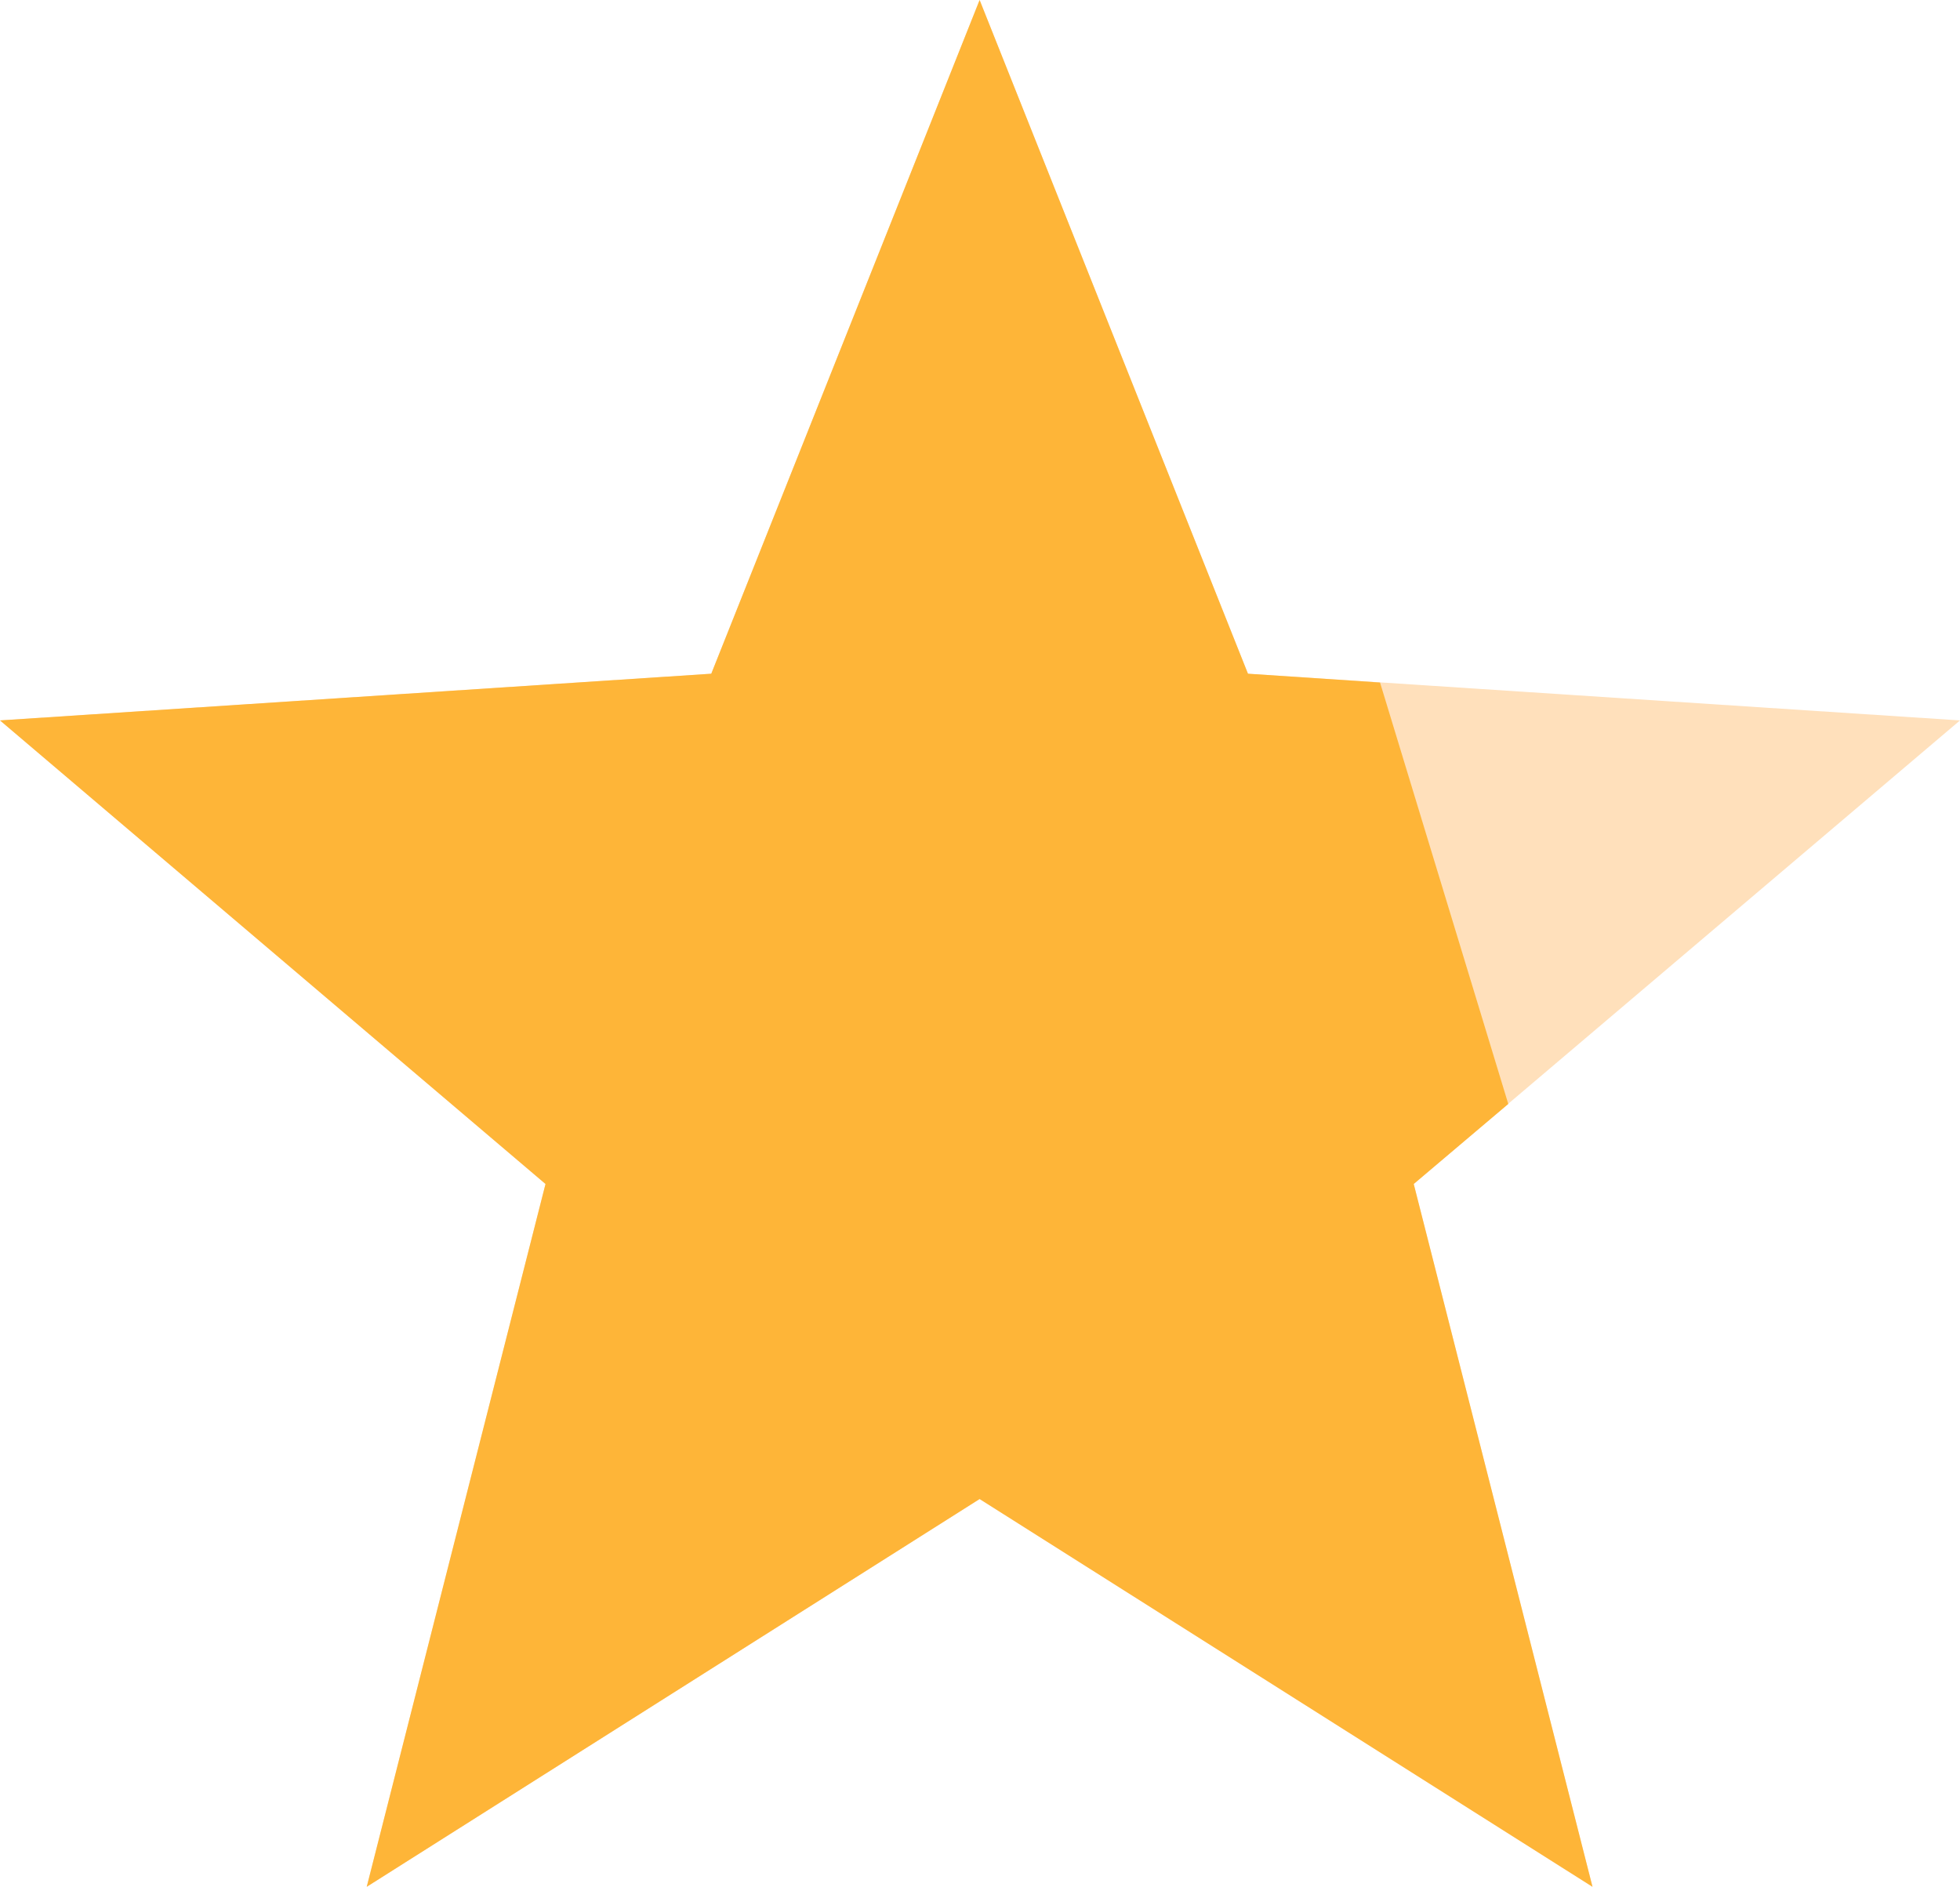 <svg enable-background="new 0 0 512 492.9" viewBox="0 0 512 492.9" xmlns="http://www.w3.org/2000/svg"><path d="m512 188.2-186-12.2-70.1-176-70.1 176-185.8 12.2 142.5 121.1-46.7 183.6 160.1-101.3 160.1 101.3-46.7-183.6z" fill="#ffe0bb"/><path d="m394 288.4-33.5-110.1-34.5-2.3-70.1-176-70.1 176-185.8 12.2 142.5 121.1-46.7 183.6 160.1-101.3 160.1 101.3-46.7-183.6z" fill="#feb538"/></svg>